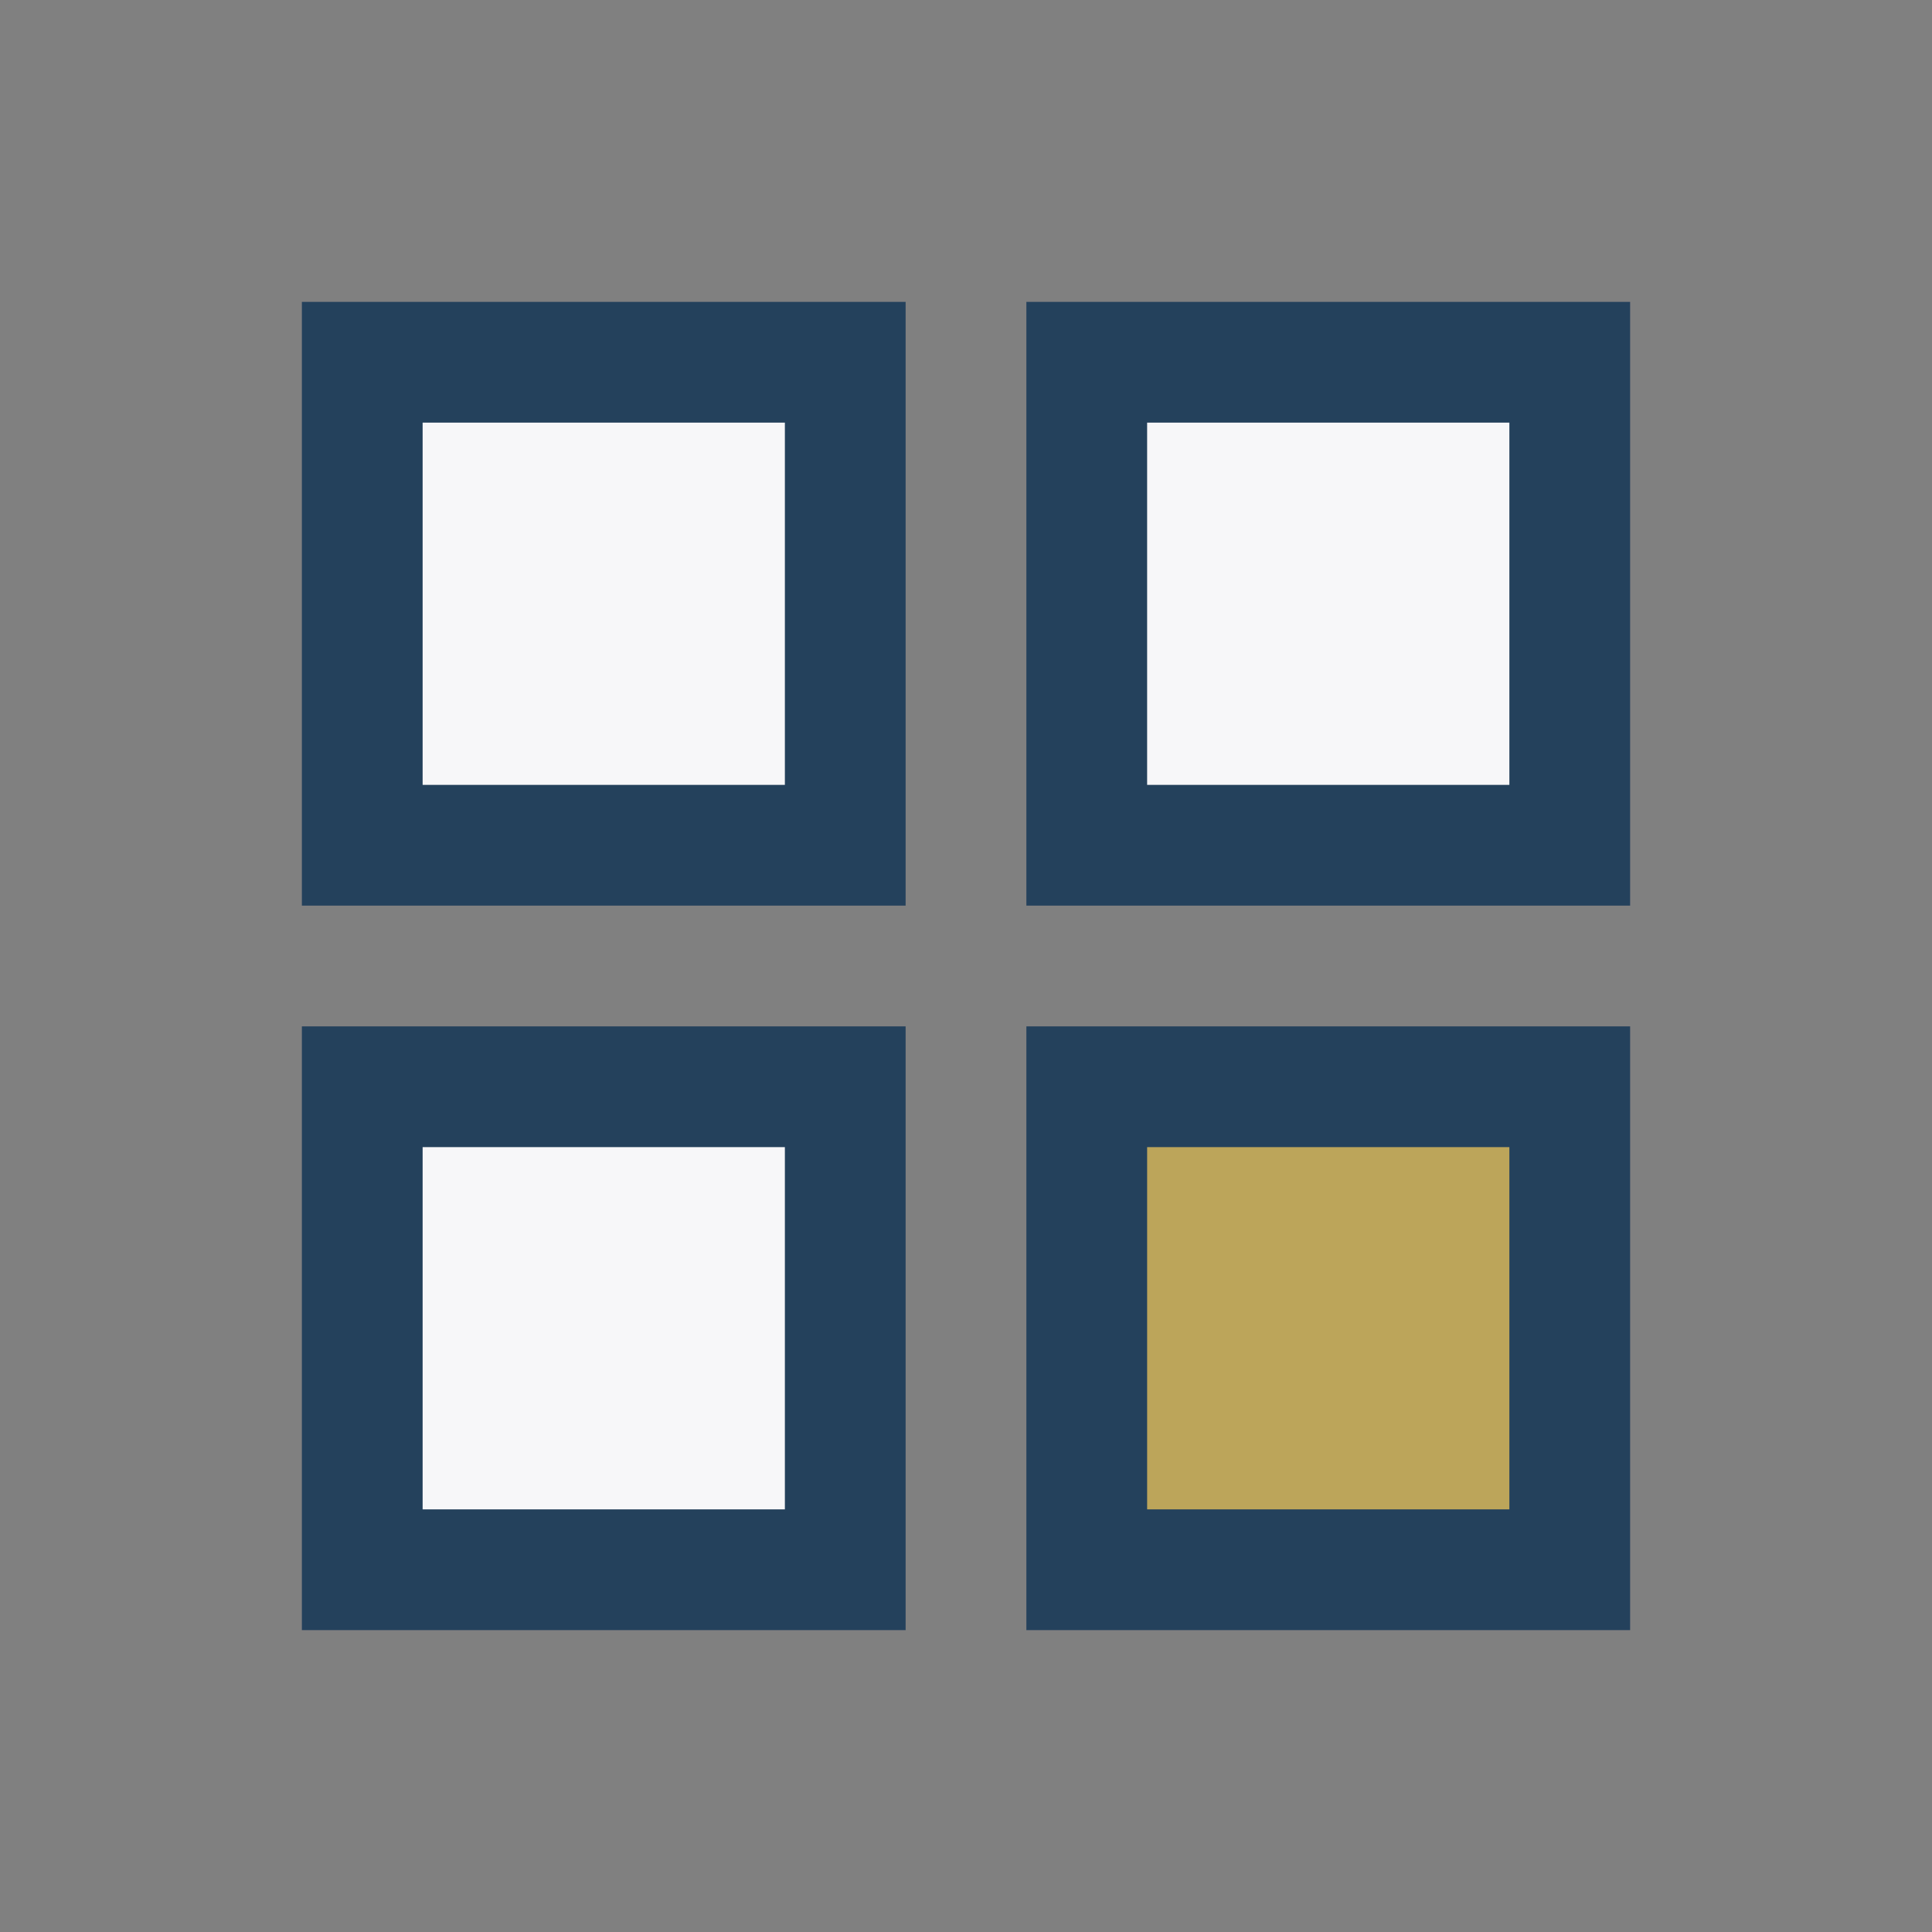 <?xml version="1.0" encoding="UTF-8"?>
<svg xmlns="http://www.w3.org/2000/svg" width="32" height="32" viewBox="0 0 32 32"><rect x="0" y="0" width="32" height="32" fill="#808080" stroke="none"/><g stroke="#24415C" stroke-width="2"><rect x="6" y="6" width="8" height="8" fill="#F7F7F9"/><rect x="18" y="6" width="8" height="8" fill="#F7F7F9"/><rect x="6" y="18" width="8" height="8" fill="#F7F7F9"/><rect x="18" y="18" width="8" height="8" fill="#BCA55A"/></g></svg>